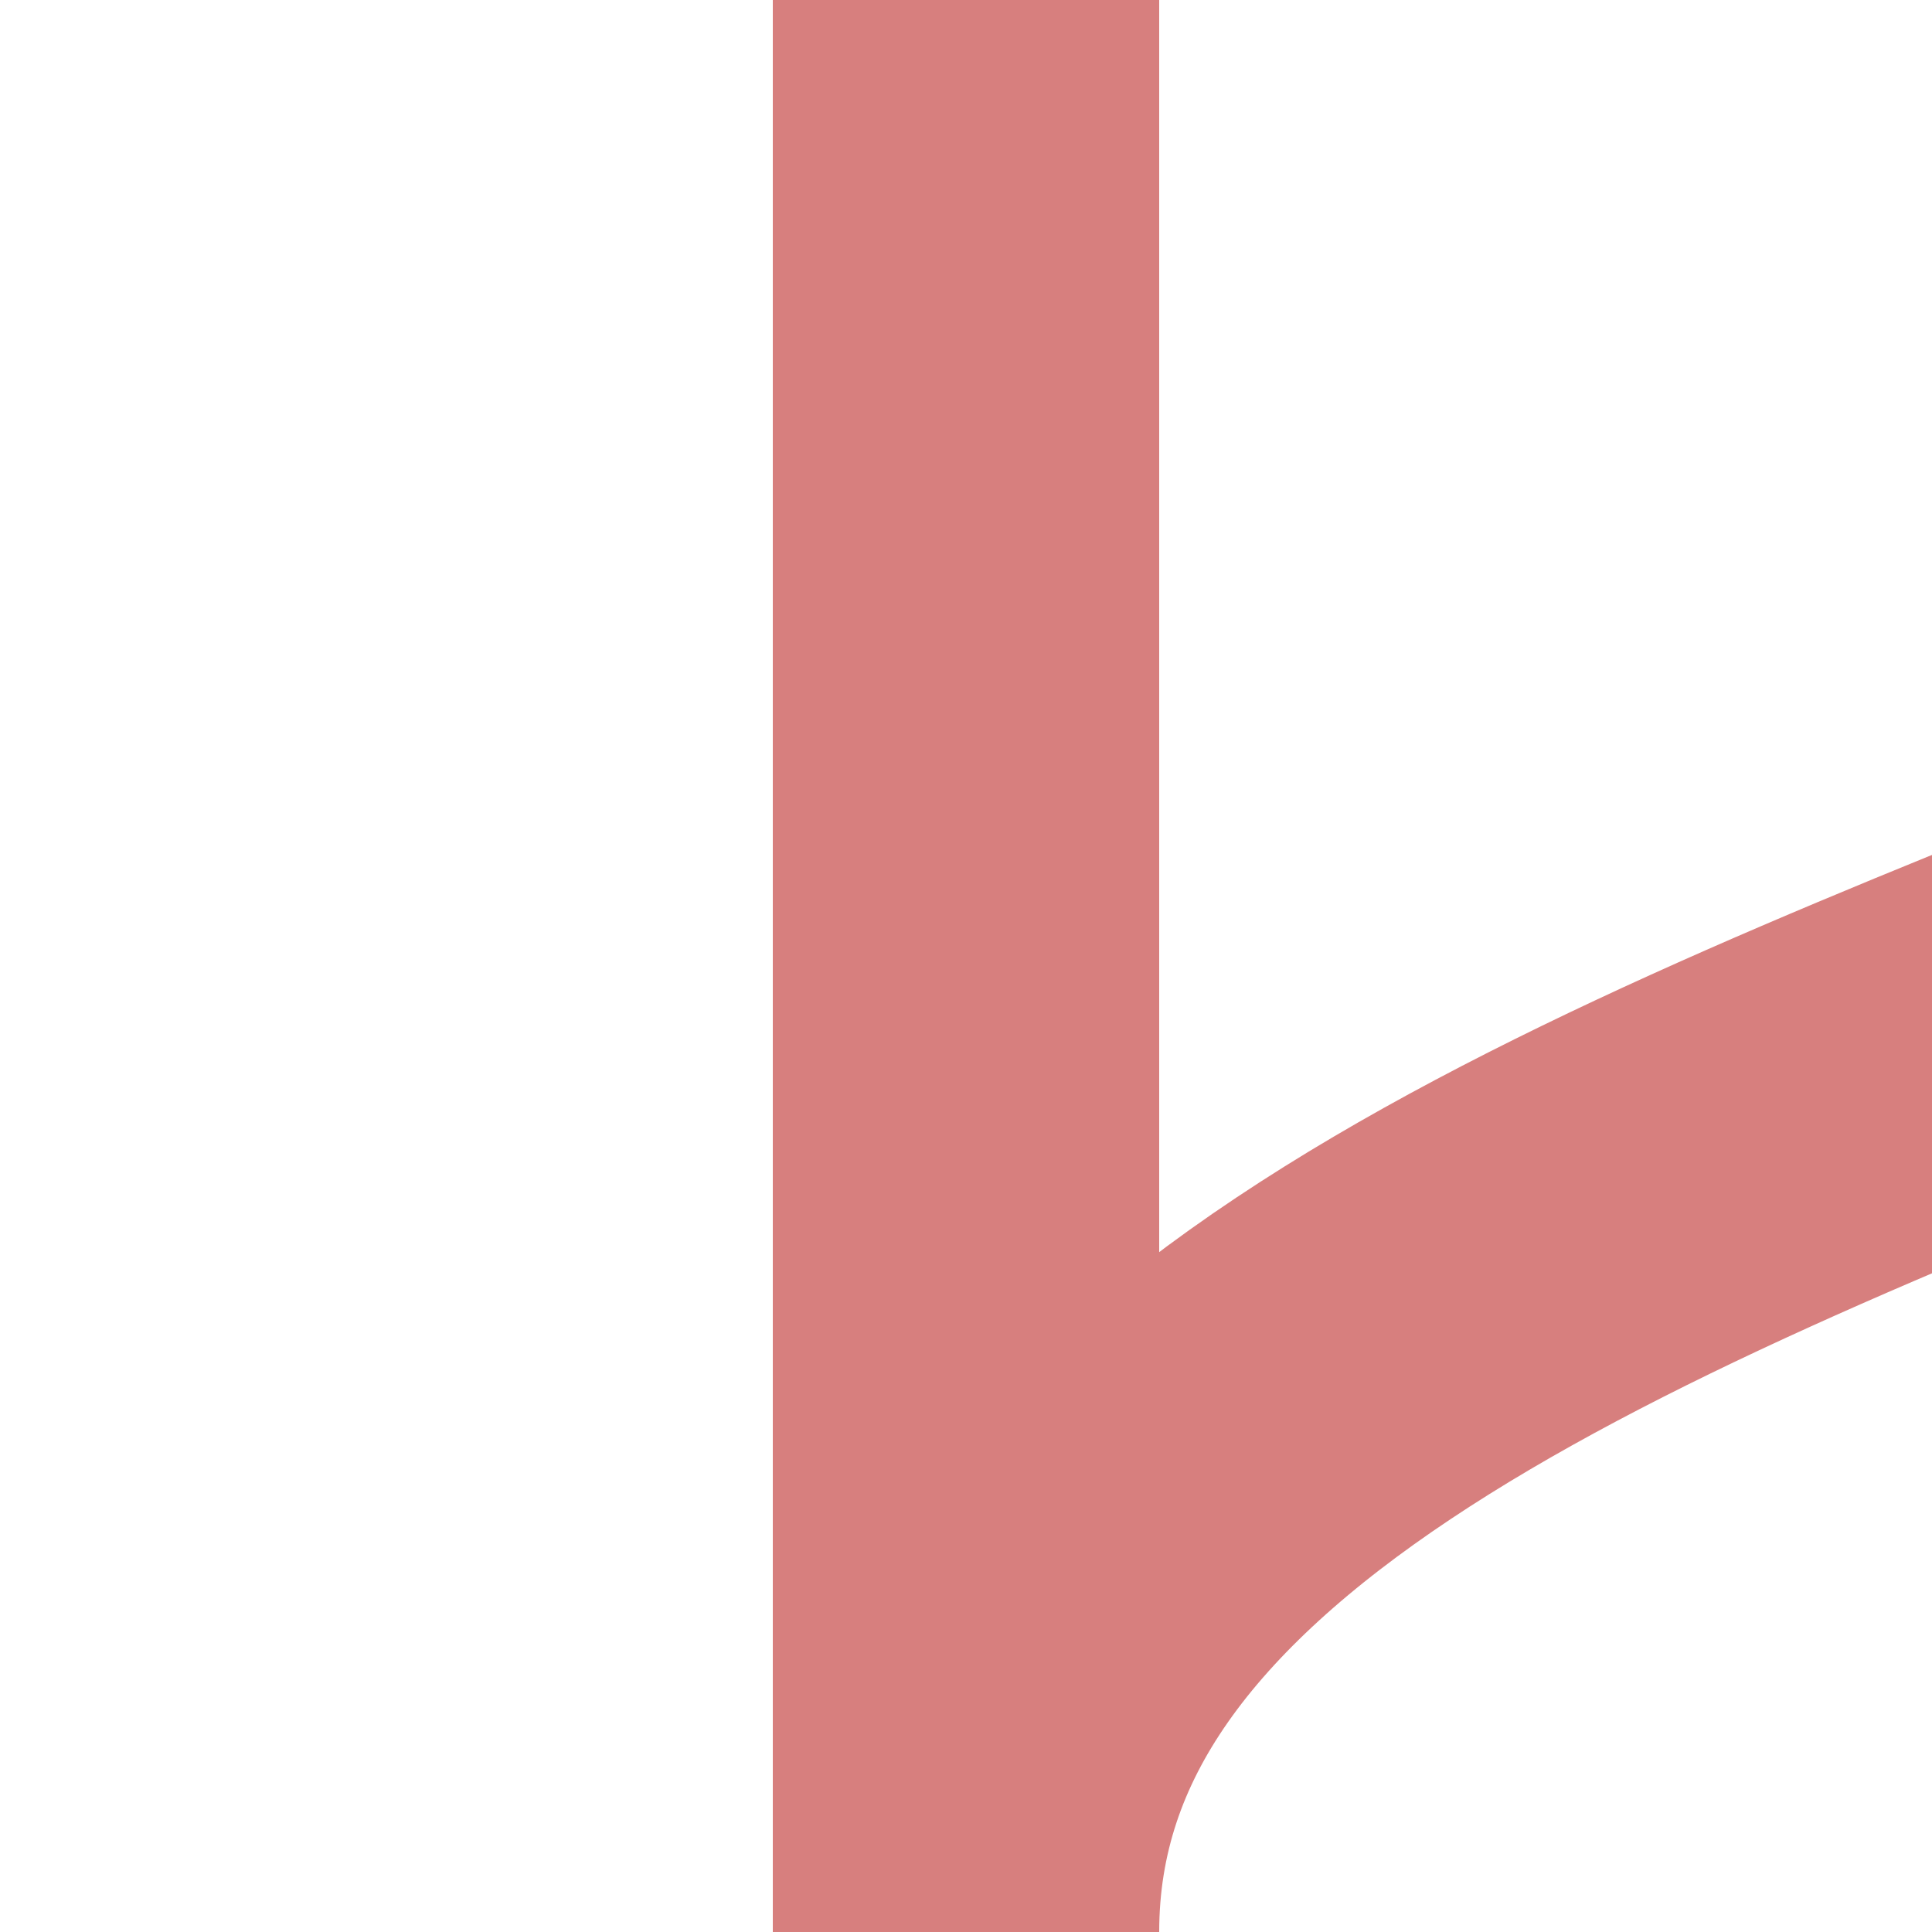 <?xml version="1.0" encoding="UTF-8"?>
<svg xmlns="http://www.w3.org/2000/svg" width="500" height="500">
 <title>exSHI5g+l</title>
 <path stroke="#D77F7E" d="M 250,0 V 500 C 250,250 875,250 875,0" stroke-width="100" fill="none"/>
</svg>